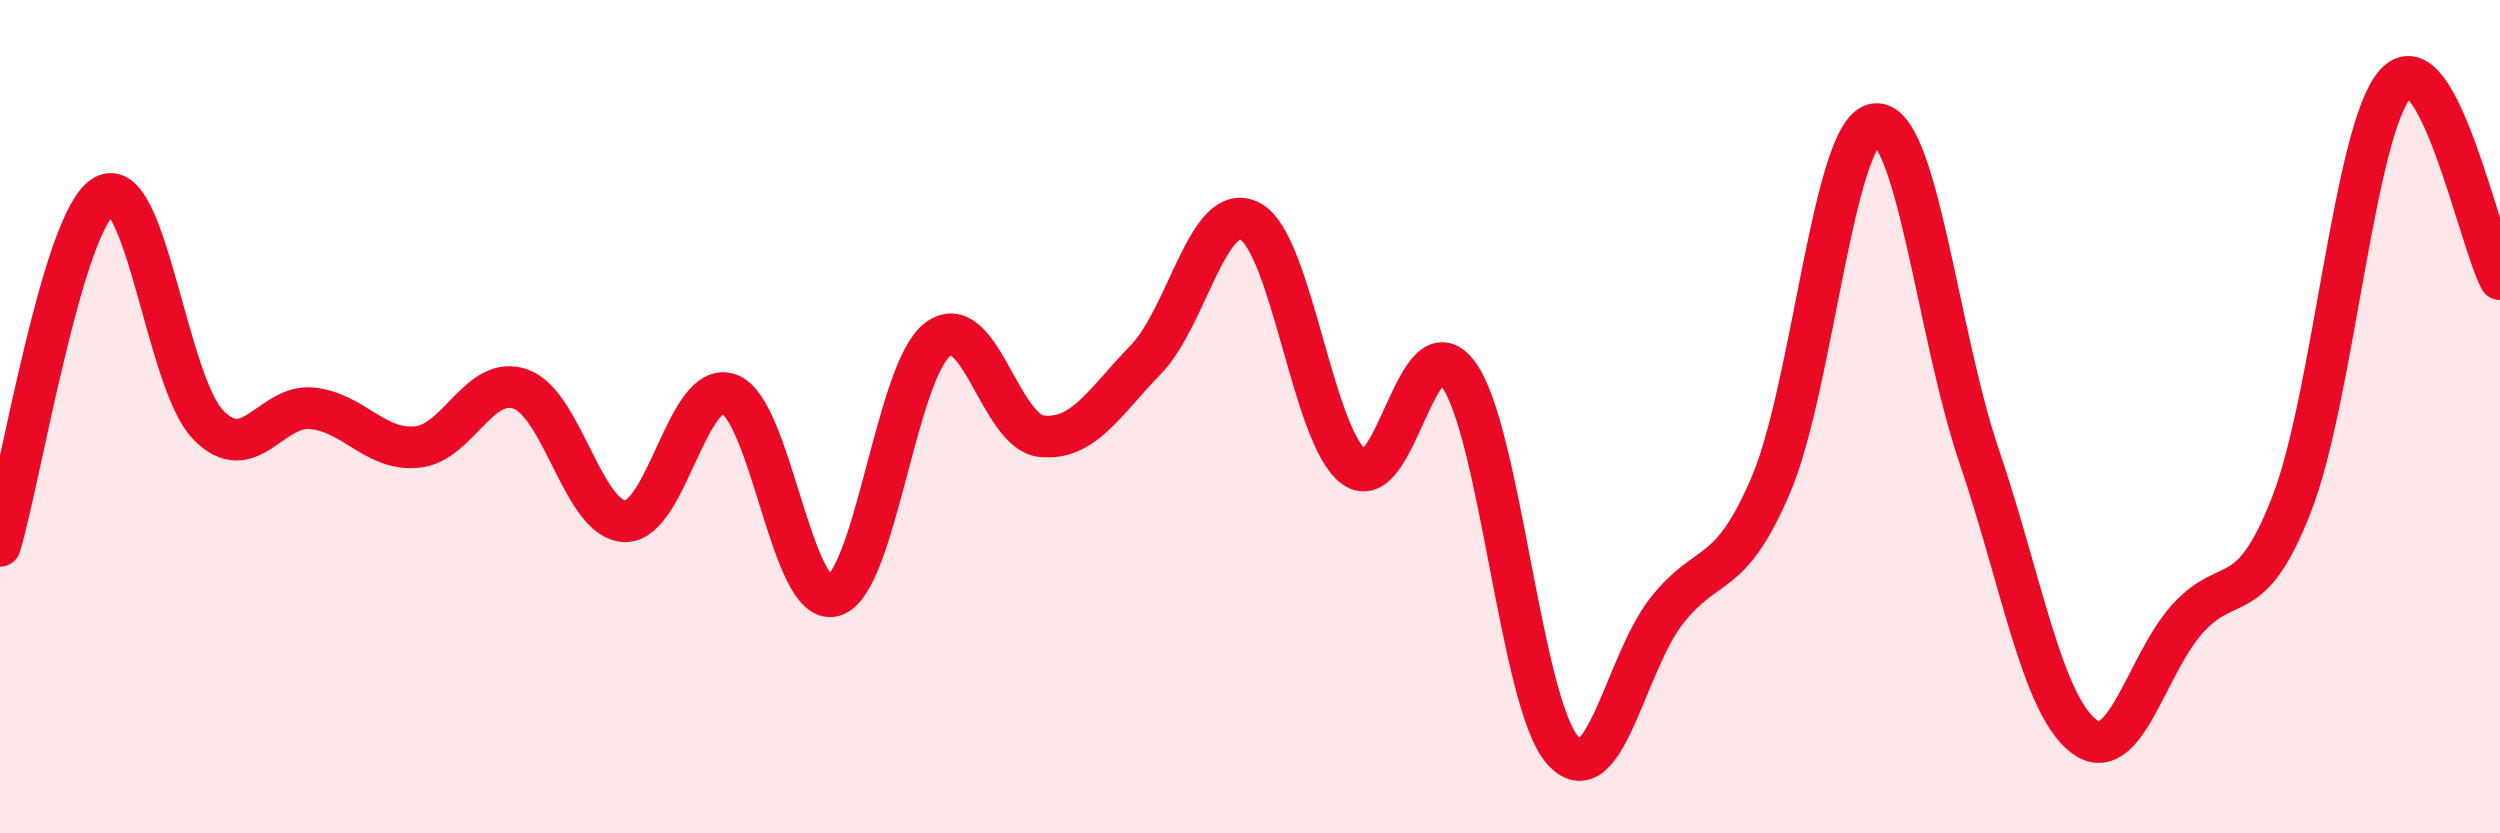 
    <svg width="60" height="20" viewBox="0 0 60 20" xmlns="http://www.w3.org/2000/svg">
      <path
        d="M 0,13.1 C 0.5,11.42 1.5,5.28 2.5,4.7 C 3.5,4.12 4,9.18 5,10.2 C 6,11.22 6.5,9.69 7.5,9.8 C 8.5,9.91 9,10.82 10,10.73 C 11,10.64 11.5,8.98 12.5,9.34 C 13.5,9.7 14,12.49 15,12.51 C 16,12.53 16.5,9.1 17.5,9.46 C 18.5,9.82 19,14.56 20,14.3 C 21,14.04 21.5,8.92 22.5,8.15 C 23.5,7.38 24,10.37 25,10.47 C 26,10.57 26.5,9.66 27.5,8.63 C 28.5,7.6 29,4.79 30,5.31 C 31,5.83 31.5,10.48 32.5,11.21 C 33.5,11.94 34,7.62 35,8.98 C 36,10.34 36.5,16.86 37.5,18 C 38.5,19.14 39,15.93 40,14.66 C 41,13.39 41.5,13.98 42.5,11.64 C 43.5,9.3 44,3.12 45,2.98 C 46,2.84 46.5,8.01 47.5,10.95 C 48.5,13.89 49,16.88 50,17.66 C 51,18.44 51.5,15.96 52.5,14.85 C 53.5,13.74 54,14.67 55,12.1 C 56,9.53 56.5,3.08 57.5,2 C 58.5,0.92 59.5,5.76 60,6.7L60 20L0 20Z"
        fill="#EB0A25"
        opacity="0.1"
        stroke-linecap="round"
        stroke-linejoin="round"
      />
      <path
        d="M 0,13.1 C 0.5,11.42 1.5,5.28 2.5,4.7 C 3.5,4.12 4,9.18 5,10.2 C 6,11.22 6.5,9.69 7.5,9.8 C 8.5,9.91 9,10.82 10,10.73 C 11,10.64 11.5,8.98 12.5,9.34 C 13.5,9.7 14,12.49 15,12.51 C 16,12.53 16.5,9.1 17.5,9.46 C 18.5,9.82 19,14.56 20,14.3 C 21,14.04 21.5,8.92 22.5,8.15 C 23.5,7.38 24,10.37 25,10.47 C 26,10.57 26.5,9.66 27.5,8.63 C 28.5,7.6 29,4.79 30,5.31 C 31,5.83 31.5,10.48 32.5,11.21 C 33.5,11.94 34,7.62 35,8.98 C 36,10.34 36.5,16.86 37.5,18 C 38.5,19.14 39,15.93 40,14.66 C 41,13.39 41.5,13.98 42.5,11.64 C 43.5,9.3 44,3.12 45,2.98 C 46,2.84 46.5,8.01 47.5,10.95 C 48.5,13.89 49,16.88 50,17.66 C 51,18.44 51.5,15.96 52.5,14.85 C 53.5,13.74 54,14.67 55,12.1 C 56,9.53 56.5,3.08 57.5,2 C 58.5,0.92 59.5,5.76 60,6.7"
        stroke="#EB0A25"
        stroke-width="1"
        fill="none"
        stroke-linecap="round"
        stroke-linejoin="round"
      />
    </svg>
  